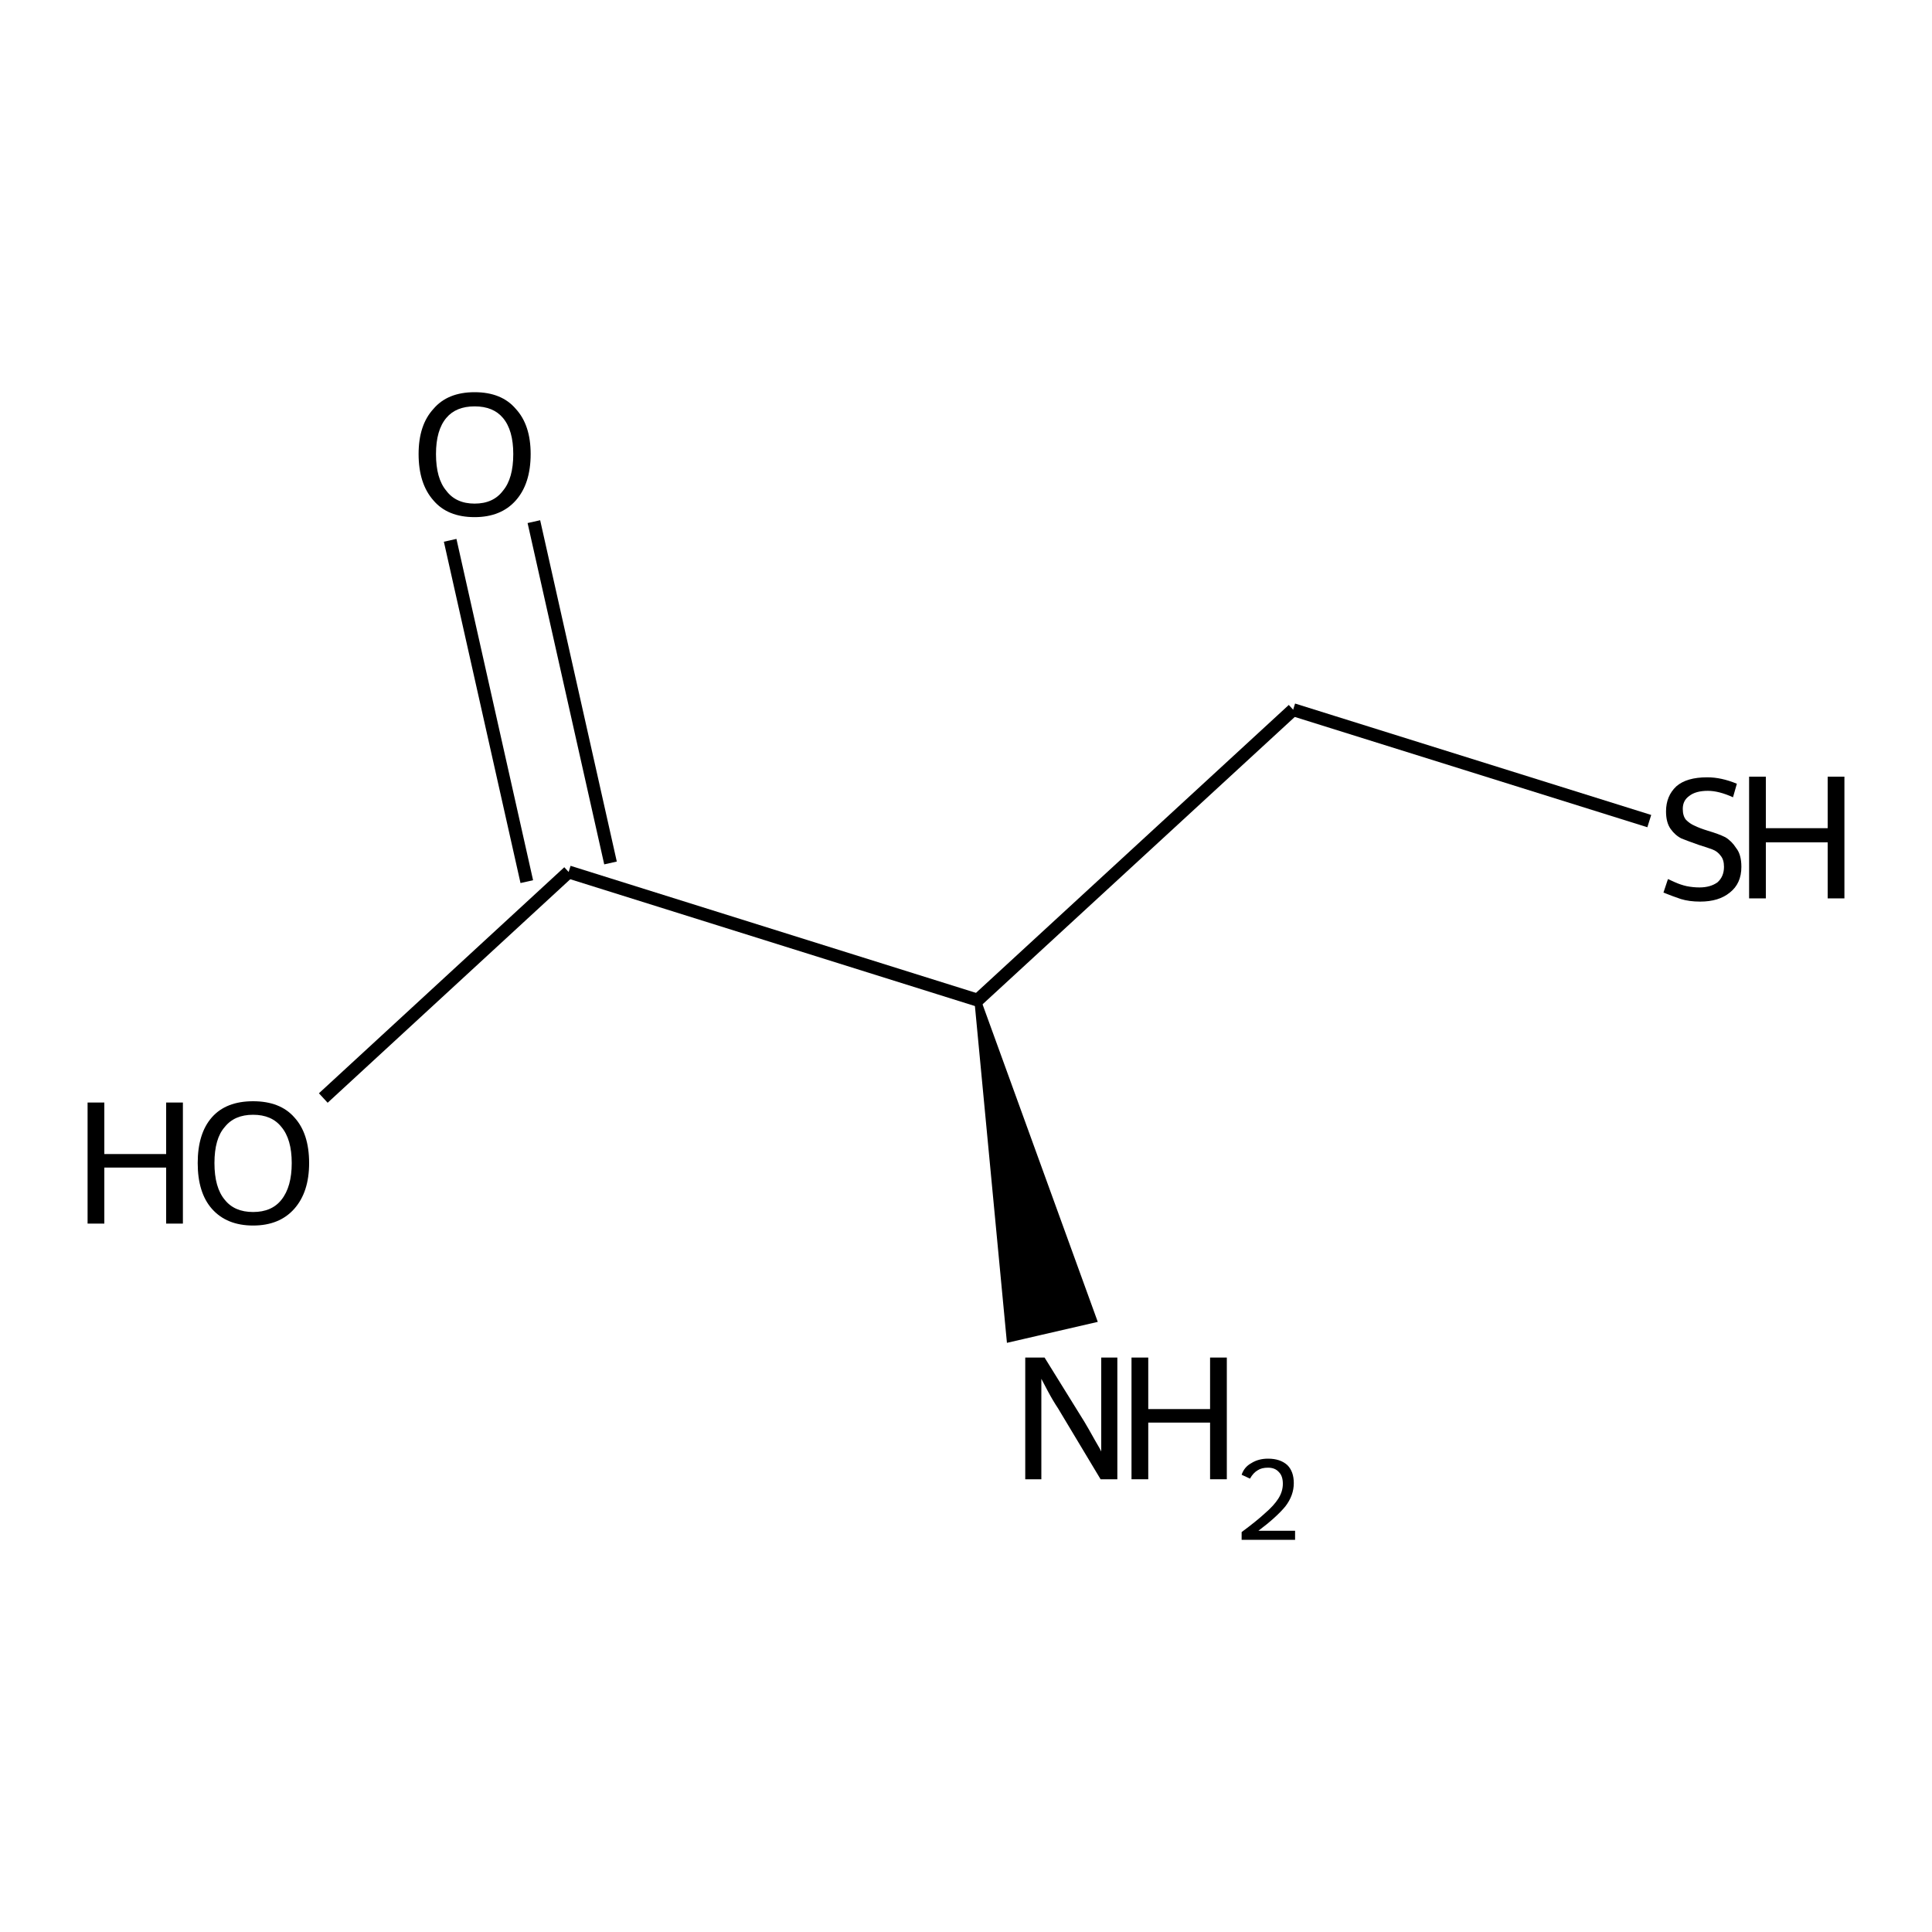<?xml version='1.0' encoding='iso-8859-1'?>
<svg version='1.1' baseProfile='full'
              xmlns='http://www.w3.org/2000/svg'
                      xmlns:rdkit='http://www.rdkit.org/xml'
                      xmlns:xlink='http://www.w3.org/1999/xlink'
                  xml:space='preserve'
width='300px' height='300px' viewBox='0 0 300 300'>
<!-- END OF HEADER -->
<path class='bond-0 atom-1 atom-0' d='M 151.8,155.3 L 169.8,204.9 L 156.8,207.9 Z' style='fill:#000000;fill-rule:evenodd;fill-opacity:1;stroke:#000000;stroke-width:1.0px;stroke-linecap:butt;stroke-linejoin:miter;stroke-opacity:1;' />
<path class='bond-1 atom-1 atom-2' d='M 151.8,155.3 L 88.3,135.4' style='fill:none;fill-rule:evenodd;stroke:#000000;stroke-width:2.0px;stroke-linecap:butt;stroke-linejoin:miter;stroke-opacity:1' />
<path class='bond-2 atom-2 atom-3' d='M 81.8,136.9 L 69.9,83.9' style='fill:none;fill-rule:evenodd;stroke:#000000;stroke-width:2.0px;stroke-linecap:butt;stroke-linejoin:miter;stroke-opacity:1' />
<path class='bond-2 atom-2 atom-3' d='M 94.8,134.0 L 82.9,81.0' style='fill:none;fill-rule:evenodd;stroke:#000000;stroke-width:2.0px;stroke-linecap:butt;stroke-linejoin:miter;stroke-opacity:1' />
<path class='bond-3 atom-2 atom-4' d='M 88.3,135.4 L 50.2,170.5' style='fill:none;fill-rule:evenodd;stroke:#000000;stroke-width:2.0px;stroke-linecap:butt;stroke-linejoin:miter;stroke-opacity:1' />
<path class='bond-4 atom-1 atom-5' d='M 151.8,155.3 L 200.8,110.2' style='fill:none;fill-rule:evenodd;stroke:#000000;stroke-width:2.0px;stroke-linecap:butt;stroke-linejoin:miter;stroke-opacity:1' />
<path class='bond-5 atom-5 atom-6' d='M 200.8,110.2 L 256.1,127.5' style='fill:none;fill-rule:evenodd;stroke:#000000;stroke-width:2.0px;stroke-linecap:butt;stroke-linejoin:miter;stroke-opacity:1' />
<path class='atom-0' d='M 162.2 210.8
L 168.4 220.8
Q 169.0 221.8, 170.0 223.6
Q 171.0 225.3, 171.0 225.4
L 171.0 210.8
L 173.5 210.8
L 173.5 229.7
L 170.9 229.7
L 164.3 218.7
Q 163.5 217.5, 162.7 216.0
Q 161.9 214.5, 161.7 214.1
L 161.7 229.7
L 159.2 229.7
L 159.2 210.8
L 162.2 210.8
' fill='#000000'/>
<path class='atom-0' d='M 175.7 210.8
L 178.3 210.8
L 178.3 218.8
L 187.9 218.8
L 187.9 210.8
L 190.5 210.8
L 190.5 229.7
L 187.9 229.7
L 187.9 220.9
L 178.3 220.9
L 178.3 229.7
L 175.7 229.7
L 175.7 210.8
' fill='#000000'/>
<path class='atom-0' d='M 192.8 229.0
Q 193.2 227.8, 194.3 227.2
Q 195.4 226.5, 196.9 226.5
Q 198.8 226.5, 199.9 227.5
Q 200.9 228.5, 200.9 230.3
Q 200.9 232.2, 199.6 233.9
Q 198.2 235.6, 195.4 237.7
L 201.1 237.7
L 201.1 239.1
L 192.8 239.1
L 192.8 237.9
Q 195.1 236.2, 196.4 235.0
Q 197.8 233.8, 198.5 232.7
Q 199.2 231.6, 199.2 230.4
Q 199.2 229.2, 198.6 228.6
Q 198.0 227.9, 196.9 227.9
Q 195.9 227.9, 195.3 228.3
Q 194.6 228.7, 194.1 229.6
L 192.8 229.0
' fill='#000000'/>
<path class='atom-3' d='M 65.0 70.5
Q 65.0 66.0, 67.3 63.5
Q 69.5 60.9, 73.7 60.9
Q 77.9 60.9, 80.1 63.5
Q 82.4 66.0, 82.4 70.5
Q 82.4 75.1, 80.1 77.7
Q 77.8 80.3, 73.7 80.3
Q 69.5 80.3, 67.3 77.7
Q 65.0 75.1, 65.0 70.5
M 73.7 78.2
Q 76.6 78.2, 78.1 76.2
Q 79.7 74.3, 79.7 70.5
Q 79.7 66.8, 78.1 64.9
Q 76.6 63.1, 73.7 63.1
Q 70.8 63.1, 69.3 64.9
Q 67.7 66.8, 67.7 70.5
Q 67.7 74.3, 69.3 76.2
Q 70.8 78.2, 73.7 78.2
' fill='#000000'/>
<path class='atom-4' d='M 13.6 171.2
L 16.2 171.2
L 16.2 179.2
L 25.8 179.2
L 25.8 171.2
L 28.4 171.2
L 28.4 190.0
L 25.8 190.0
L 25.8 181.3
L 16.2 181.3
L 16.2 190.0
L 13.6 190.0
L 13.6 171.2
' fill='#000000'/>
<path class='atom-4' d='M 30.7 180.6
Q 30.7 176.0, 32.9 173.5
Q 35.1 171.0, 39.3 171.0
Q 43.5 171.0, 45.7 173.5
Q 48.0 176.0, 48.0 180.6
Q 48.0 185.1, 45.7 187.7
Q 43.4 190.3, 39.3 190.3
Q 35.2 190.3, 32.9 187.7
Q 30.7 185.2, 30.7 180.6
M 39.3 188.2
Q 42.2 188.2, 43.7 186.3
Q 45.3 184.3, 45.3 180.6
Q 45.3 176.9, 43.7 175.0
Q 42.2 173.1, 39.3 173.1
Q 36.4 173.1, 34.9 175.0
Q 33.3 176.8, 33.3 180.6
Q 33.3 184.4, 34.9 186.3
Q 36.4 188.2, 39.3 188.2
' fill='#000000'/>
<path class='atom-6' d='M 259.0 136.5
Q 259.2 136.6, 260.1 137.0
Q 261.0 137.4, 261.9 137.6
Q 262.9 137.8, 263.9 137.8
Q 265.6 137.8, 266.7 137.0
Q 267.7 136.1, 267.7 134.6
Q 267.7 133.5, 267.2 132.9
Q 266.7 132.2, 265.9 131.9
Q 265.1 131.6, 263.8 131.2
Q 262.1 130.6, 261.1 130.2
Q 260.1 129.7, 259.4 128.7
Q 258.7 127.7, 258.7 126.0
Q 258.7 123.6, 260.3 122.1
Q 261.9 120.7, 265.1 120.7
Q 267.3 120.7, 269.7 121.7
L 269.1 123.8
Q 266.9 122.8, 265.2 122.8
Q 263.3 122.8, 262.3 123.6
Q 261.3 124.3, 261.3 125.6
Q 261.3 126.7, 261.8 127.3
Q 262.4 127.9, 263.1 128.2
Q 263.9 128.6, 265.2 129.0
Q 266.9 129.5, 267.9 130.0
Q 268.9 130.6, 269.6 131.7
Q 270.4 132.7, 270.4 134.6
Q 270.4 137.2, 268.6 138.6
Q 266.9 140.0, 264.0 140.0
Q 262.3 140.0, 261.0 139.6
Q 259.8 139.2, 258.3 138.6
L 259.0 136.5
' fill='#000000'/>
<path class='atom-6' d='M 271.6 120.6
L 274.2 120.6
L 274.2 128.6
L 283.8 128.6
L 283.8 120.6
L 286.4 120.6
L 286.4 139.5
L 283.8 139.5
L 283.8 130.8
L 274.2 130.8
L 274.2 139.5
L 271.6 139.5
L 271.6 120.6
' fill='#000000'/>
</svg>
